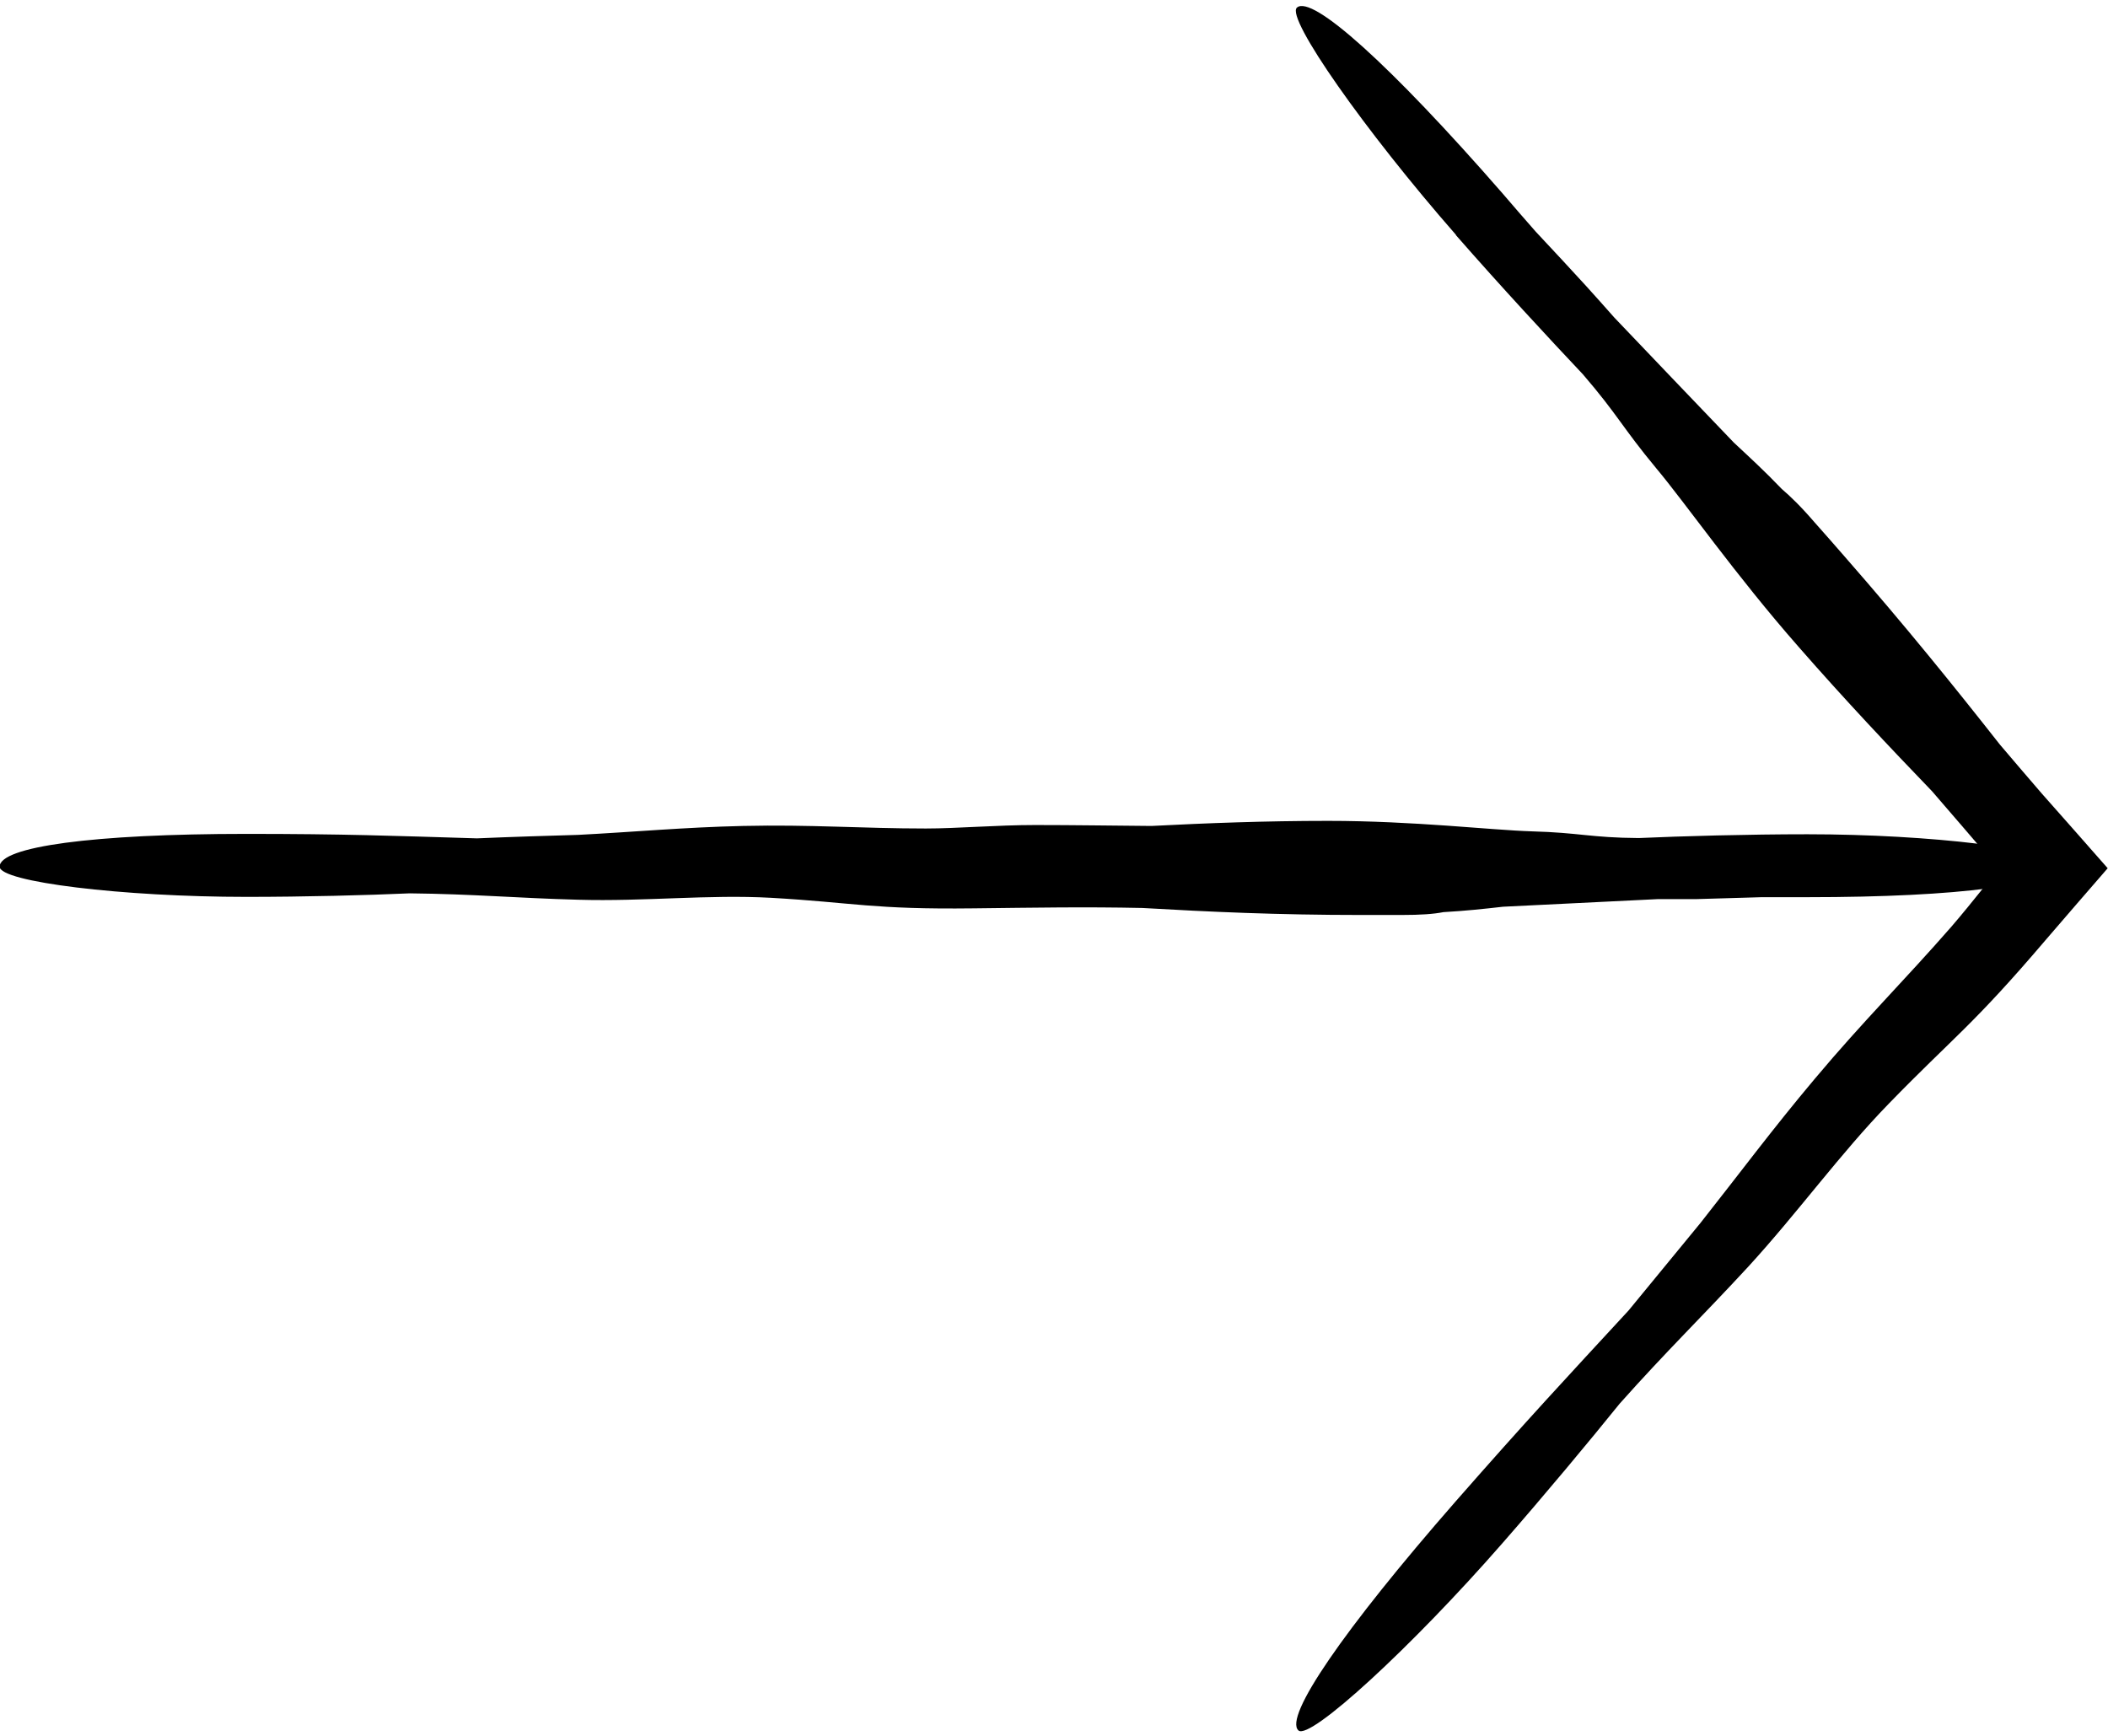 <svg viewBox="0 0 34 28" fill="none" xmlns="http://www.w3.org/2000/svg">
<g clipPath="url(#clip0_542_9128)">
<path d="M29.159 13.457C28.183 13.457 27.13 13.487 26.433 13.518C25.656 13.513 25.478 13.431 24.71 13.41C24.049 13.39 22.808 13.241 21.42 13.241C20.403 13.241 19.468 13.277 18.573 13.323C17.942 13.318 17.312 13.308 16.697 13.308C16.081 13.308 15.436 13.364 14.932 13.364C13.905 13.364 13.066 13.298 11.983 13.323C11.038 13.344 10.219 13.421 9.324 13.467C8.811 13.482 8.277 13.498 7.692 13.523C6.329 13.482 5.562 13.451 3.975 13.451C1.499 13.451 -0.006 13.657 -0.006 13.98C-0.006 14.226 1.982 14.467 3.975 14.467C4.911 14.467 5.912 14.441 6.609 14.41C7.636 14.421 8.338 14.487 9.324 14.513C10.392 14.544 11.429 14.426 12.436 14.482C13.778 14.559 14.073 14.672 15.705 14.652C16.676 14.641 17.5 14.626 18.425 14.646C19.503 14.708 20.596 14.759 21.959 14.759C21.985 14.759 22.574 14.759 22.6 14.759C22.92 14.759 23.123 14.744 23.281 14.713C23.637 14.693 23.922 14.662 24.242 14.626C25.061 14.585 25.895 14.544 26.739 14.503C26.947 14.503 27.15 14.503 27.359 14.503C27.689 14.492 28.05 14.482 28.416 14.472C28.65 14.472 28.874 14.472 29.149 14.472C31.625 14.472 33.13 14.267 33.13 13.944C33.13 13.698 31.142 13.457 29.149 13.457H29.159Z" fill="black"/>
<path d="M23.48 3.79C24.197 4.61 24.996 5.472 25.529 6.036C26.094 6.692 26.165 6.893 26.714 7.554C27.187 8.118 27.985 9.267 29.007 10.431C29.755 11.287 30.472 12.046 31.163 12.764C31.519 13.175 31.875 13.59 32.216 13.99L32.226 14C32.226 14 32.216 14.026 32.211 14.041V14.052C32.211 14.052 32.211 14.052 32.17 14.098L32.022 14.282C31.829 14.523 31.641 14.754 31.473 14.949C30.716 15.816 30.05 16.472 29.272 17.4C28.59 18.21 28.046 18.944 27.426 19.728C27.065 20.169 26.684 20.631 26.267 21.139C25.235 22.257 24.65 22.882 23.48 24.216C21.66 26.298 20.704 27.698 20.943 27.913C21.126 28.077 22.769 26.569 24.233 24.892C24.919 24.108 25.636 23.246 26.124 22.641C26.887 21.785 27.451 21.241 28.199 20.431C29.002 19.554 29.683 18.605 30.467 17.8C31.514 16.723 31.814 16.549 32.993 15.164C33.344 14.754 33.68 14.369 33.995 14.005C33.634 13.595 33.283 13.195 32.932 12.8C32.709 12.539 32.485 12.282 32.256 12.01C31.514 11.067 30.746 10.113 29.745 8.969C29.729 8.949 29.292 8.451 29.272 8.431C29.038 8.159 28.875 8.005 28.738 7.887C28.463 7.6 28.229 7.385 27.965 7.139C27.329 6.477 26.689 5.805 26.038 5.123C25.885 4.949 25.733 4.78 25.575 4.605C25.326 4.334 25.052 4.036 24.772 3.739C24.599 3.544 24.436 3.354 24.233 3.118C22.418 1.036 21.157 -0.092 20.918 0.123C20.735 0.287 22.016 2.113 23.485 3.79H23.48Z" fill="black"/>
</g>
<defs>
<clipPath id="clip0_542_9128">
<rect width="34" height="28" fill="white"/>
</clipPath>
</defs>`
</svg>
